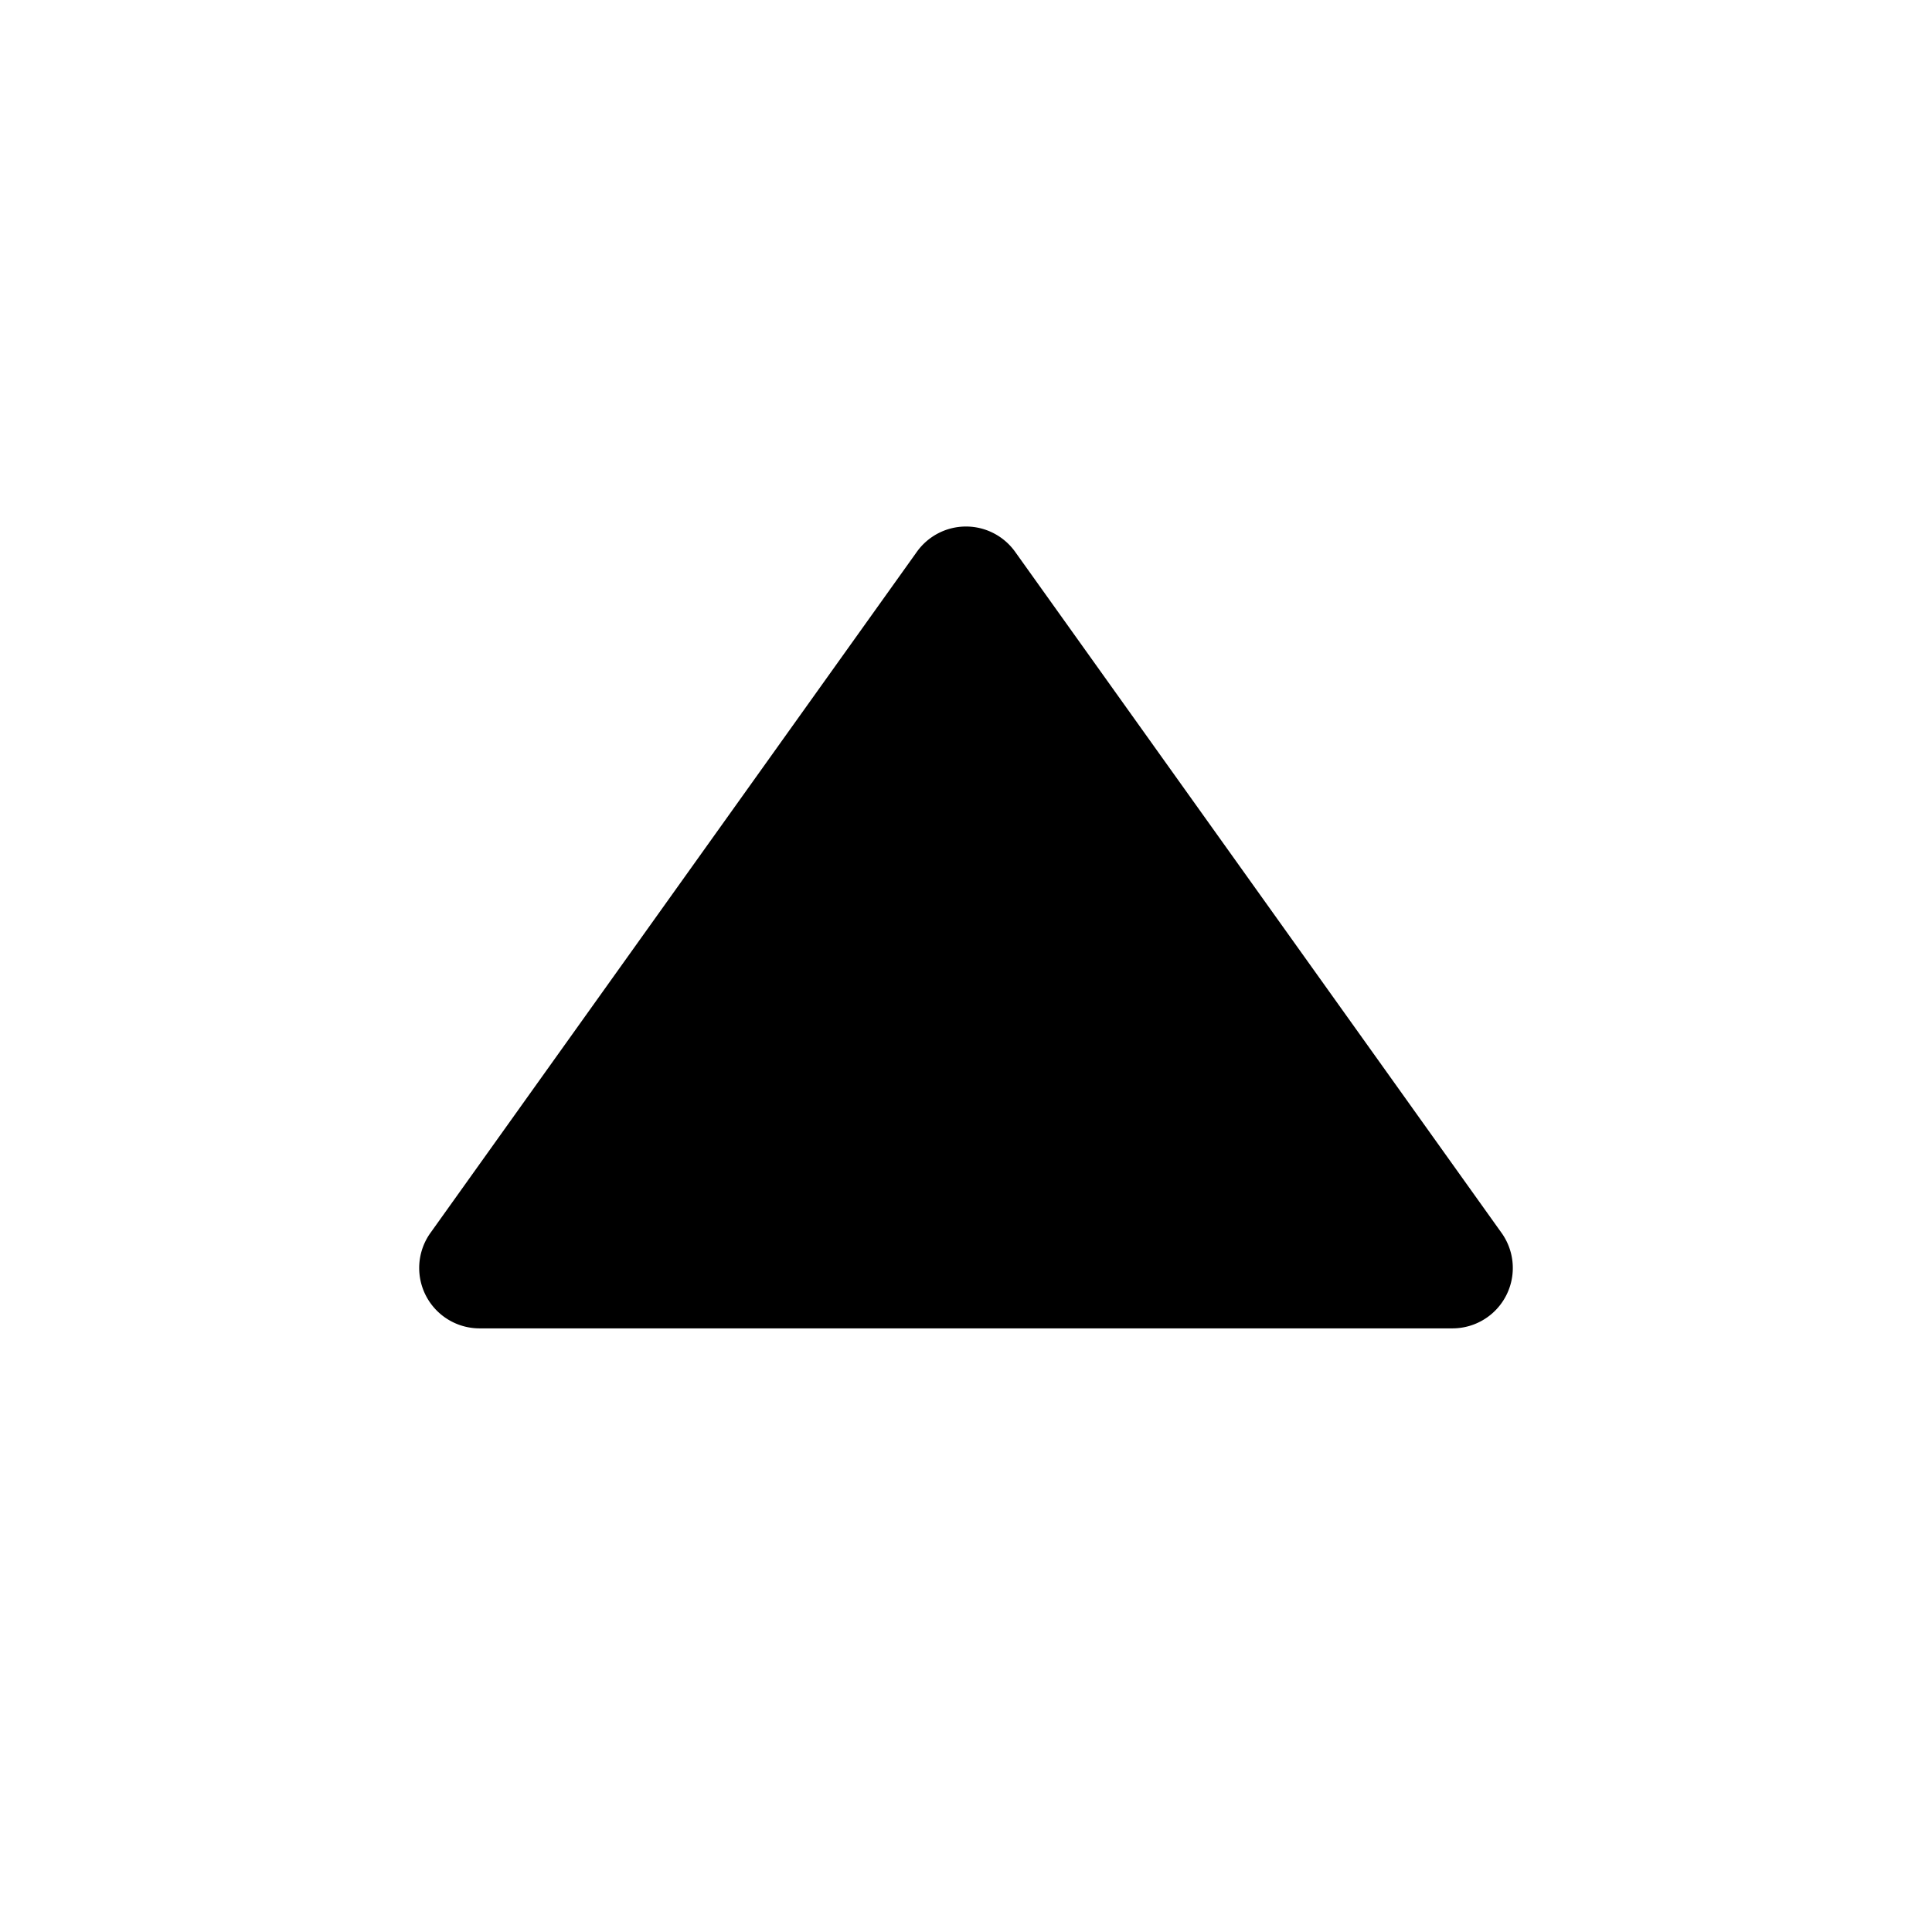 <svg xmlns="http://www.w3.org/2000/svg" viewBox="0 0 16 16"><g fill="currentColor"><path d="m8.407 4.57 4.028 5.64a.5.5 0 0 1-.407.791H3.972a.5.5 0 0 1-.407-.791l4.028-5.64a.5.5 0 0 1 .814 0z"/></g></svg>
